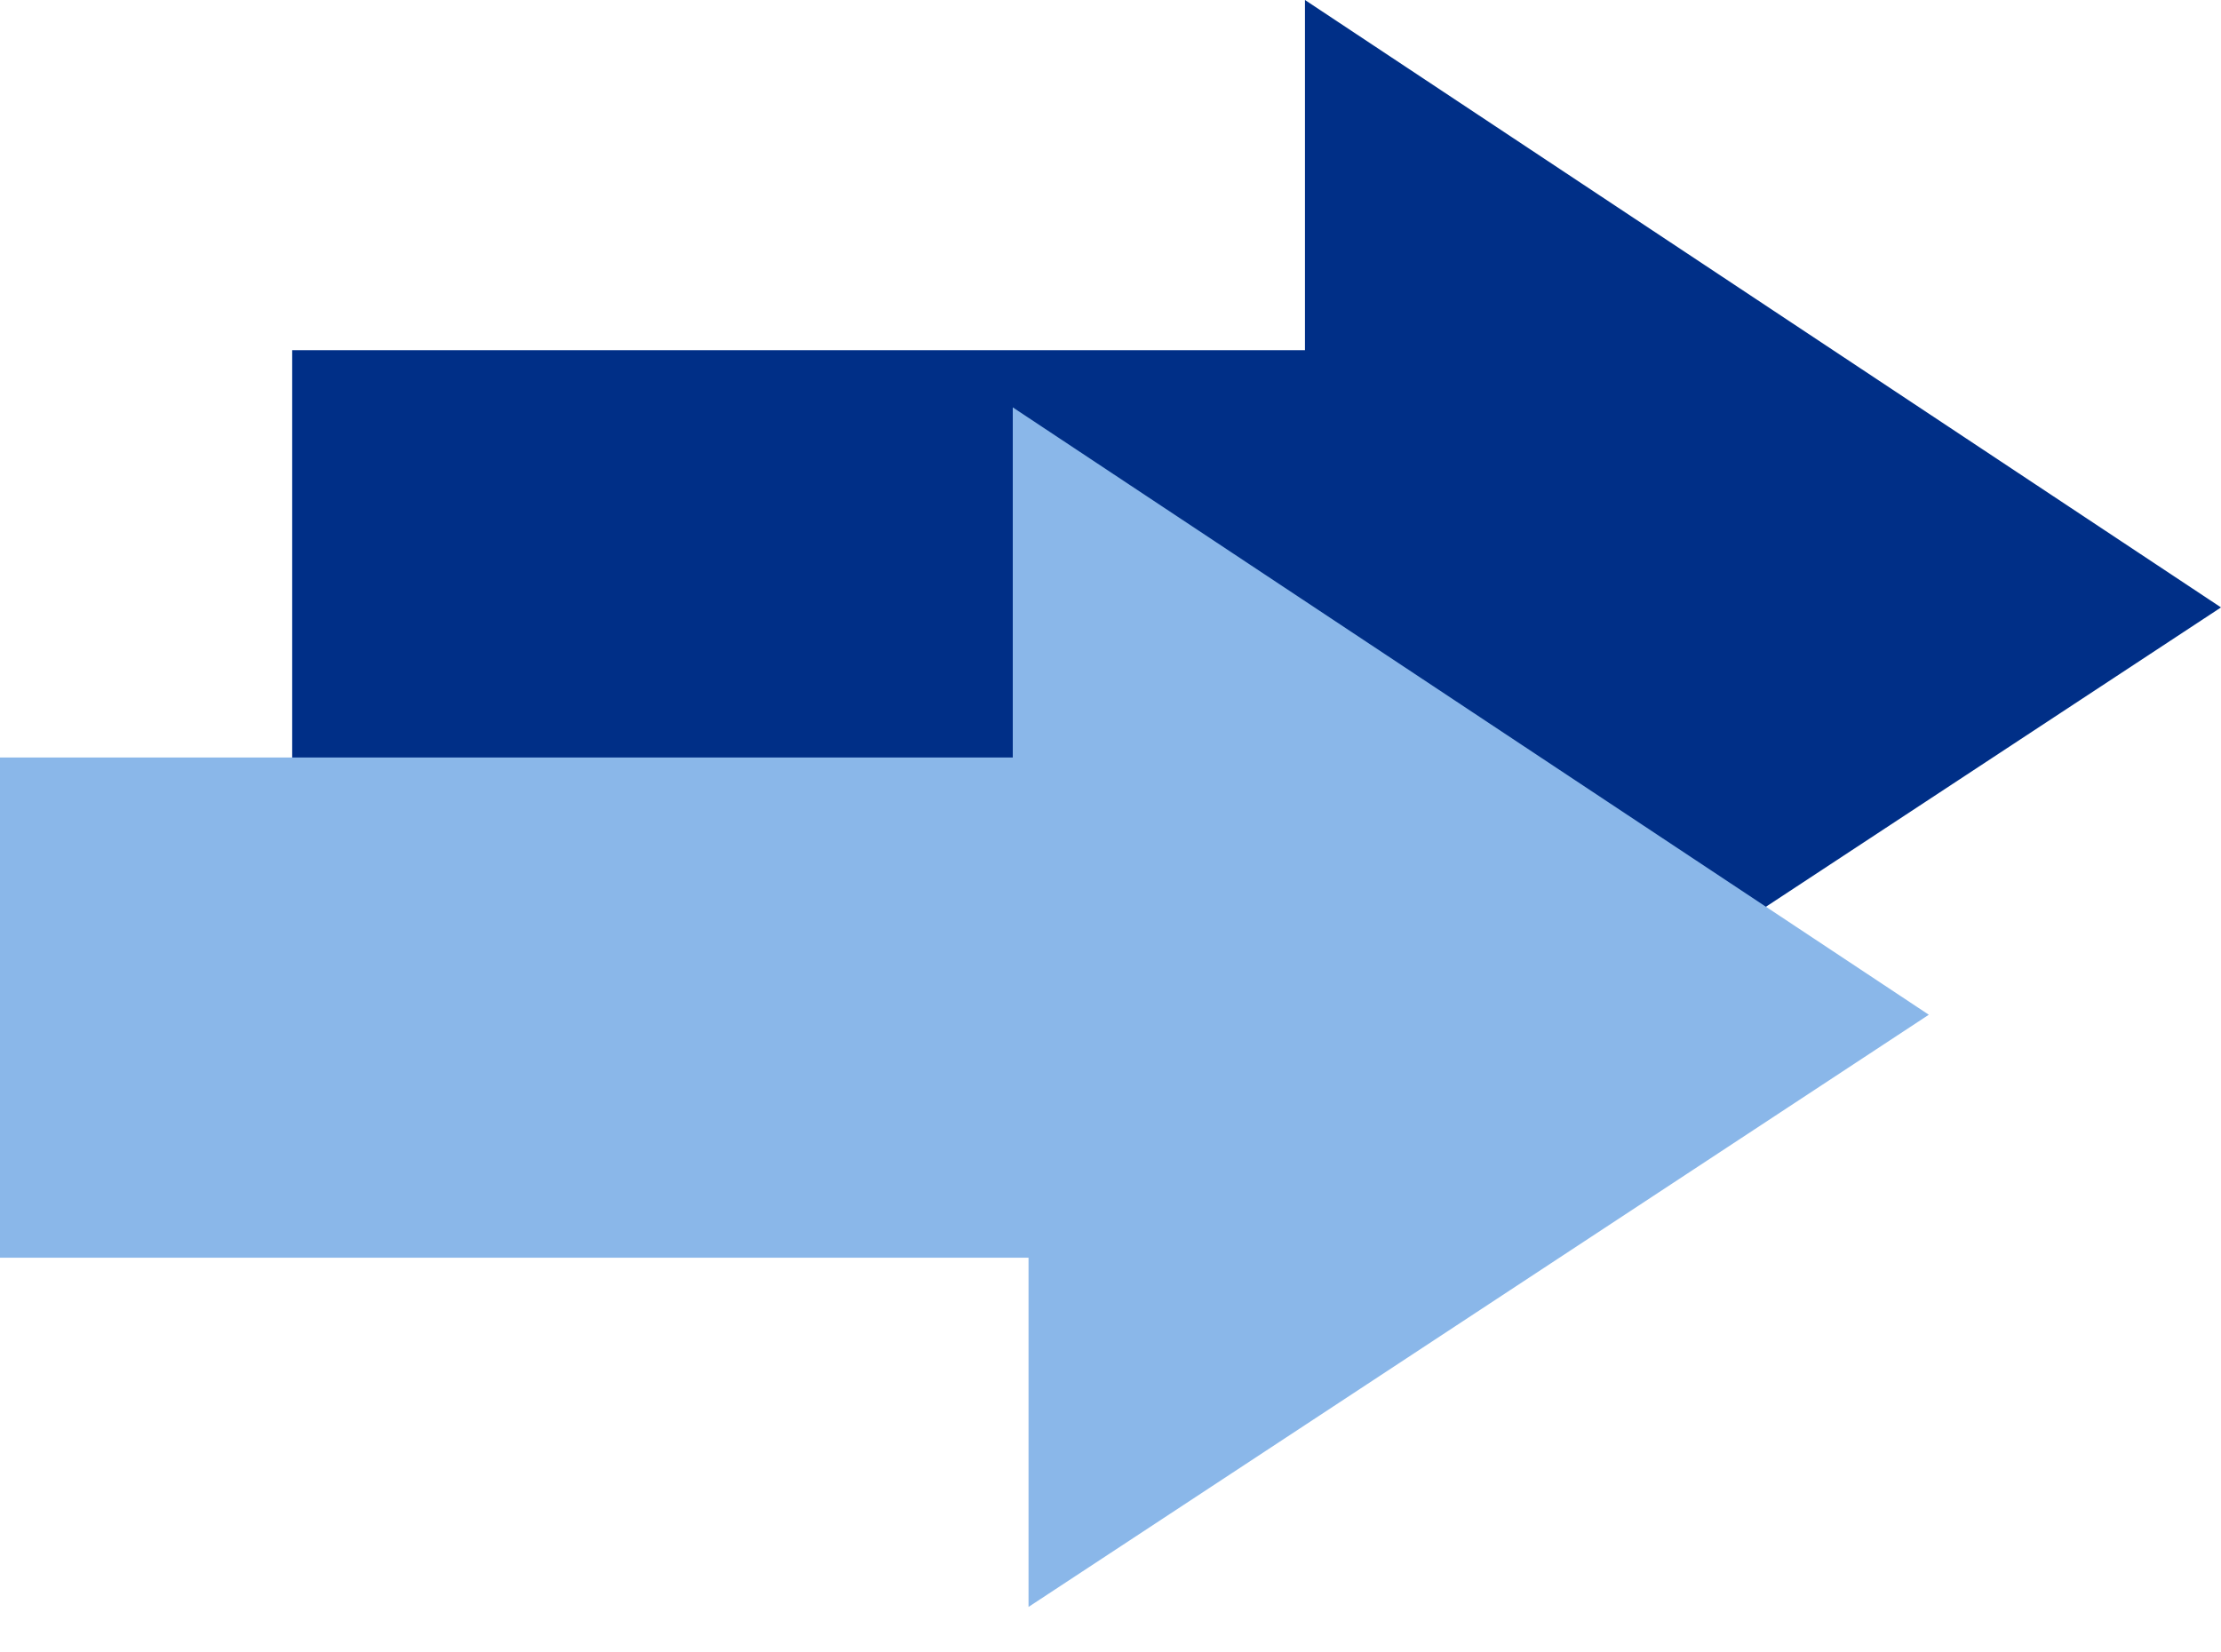 <svg width="43" height="32" viewBox="0 0 43 32" fill="none" xmlns="http://www.w3.org/2000/svg">
<path d="M5.657 6.781V16.468H25.57V23.231L43 11.763L25.265 0V6.781H5.657Z" fill="#002F87"/>
<path d="M0 14.669V24.356H19.913V31.119L37.343 19.651L19.608 7.889V14.669H0Z" fill="#8AB7E9"/>
</svg>
